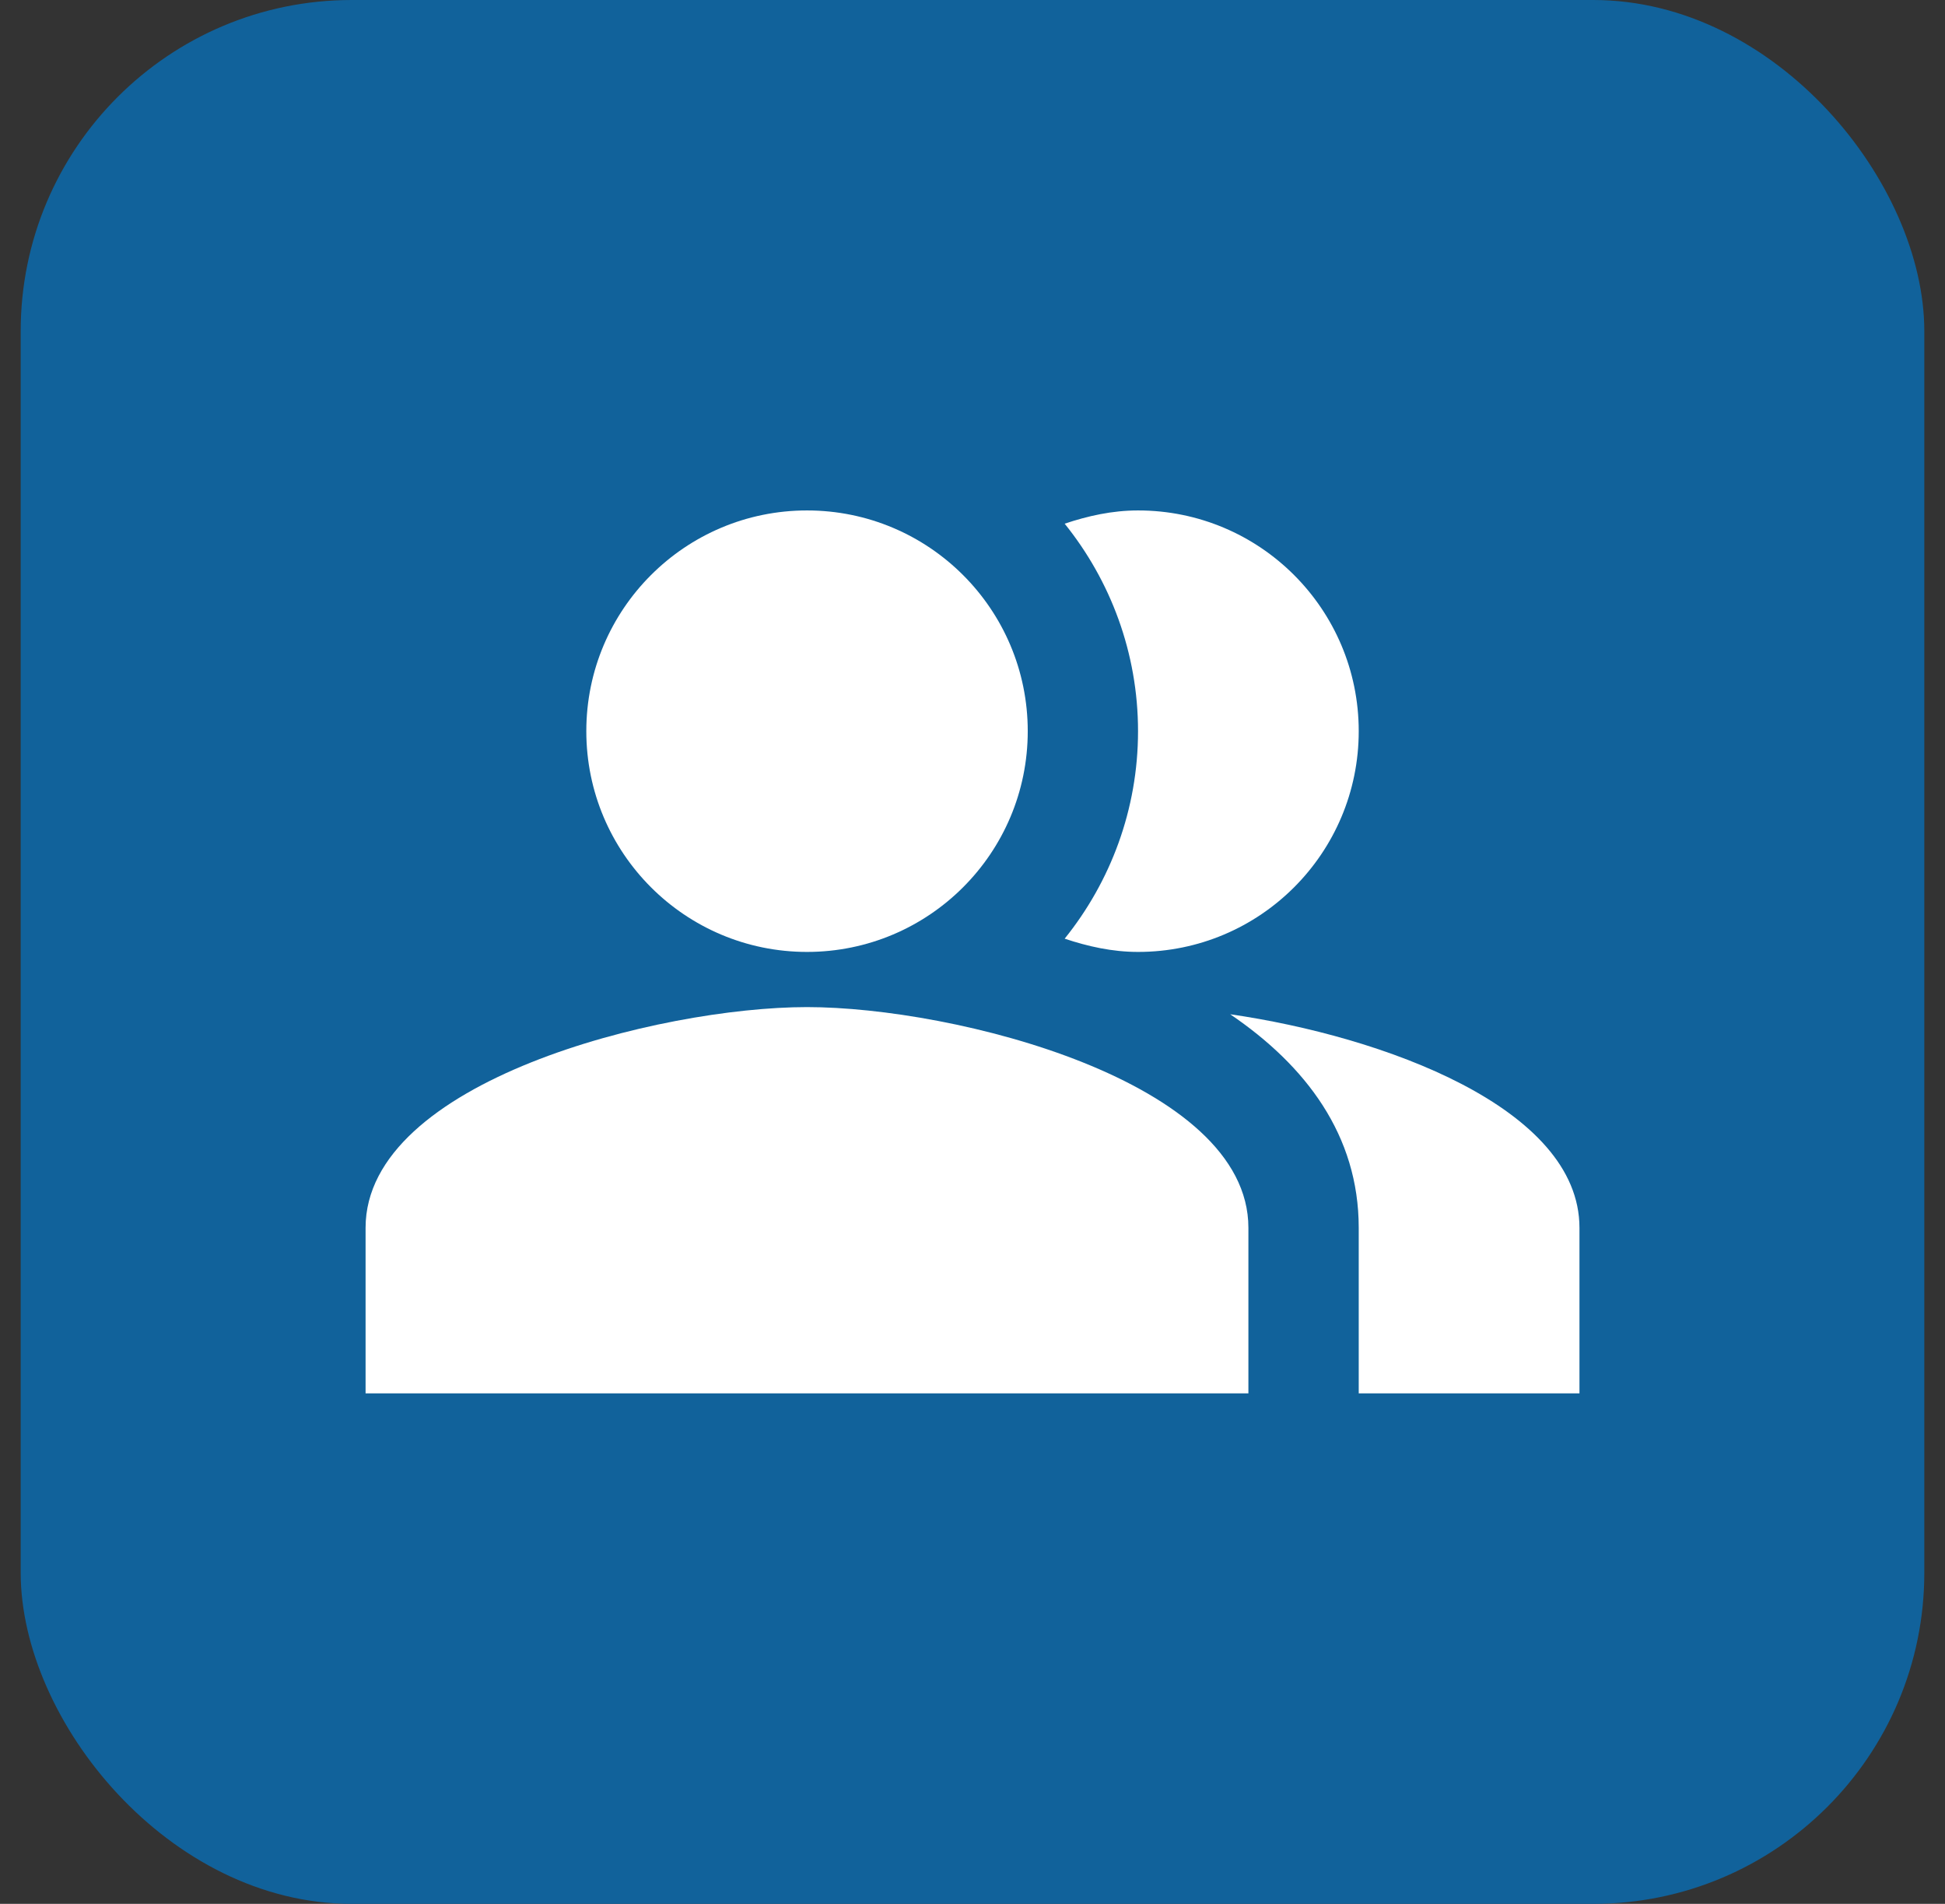 <svg width="47" height="46" viewBox="0 0 47 46" fill="none" xmlns="http://www.w3.org/2000/svg">
<rect x="0" y="0" width="47" height="46" fill="#333333" stroke="none"/>
<rect x="0.5" width="46" height="46" rx="8" fill="#11629B"/>
<g clip-path="url(#clip0_625_1547)">
<path fill-rule="evenodd" clip-rule="evenodd" d="M29.727 24.506C31.553 25.746 32.833 27.426 32.833 29.666V33.666H38.167V29.666C38.167 26.759 33.407 25.039 29.727 24.506Z" fill="white"/>
<path d="M19.501 23C22.447 23 24.835 20.612 24.835 17.666C24.835 14.721 22.447 12.333 19.501 12.333C16.556 12.333 14.168 14.721 14.168 17.666C14.168 20.612 16.556 23 19.501 23Z" fill="white"/>
<path fill-rule="evenodd" clip-rule="evenodd" d="M27.5 23C30.447 23 32.833 20.613 32.833 17.666C32.833 14.72 30.447 12.333 27.5 12.333C26.873 12.333 26.287 12.466 25.727 12.653C26.833 14.026 27.5 15.773 27.5 17.666C27.5 19.56 26.833 21.306 25.727 22.68C26.287 22.866 26.873 23 27.5 23Z" fill="white"/>
<path fill-rule="evenodd" clip-rule="evenodd" d="M19.501 24.333C15.941 24.333 8.834 26.12 8.834 29.666V33.666H30.167V29.666C30.167 26.12 23.061 24.333 19.501 24.333Z" fill="white"/>
</g>
<defs>
<clipPath id="clip0_625_1547">
<rect width="32" height="32" fill="white" transform="translate(7.5 7)"/>
</clipPath>
</defs>
</svg>

